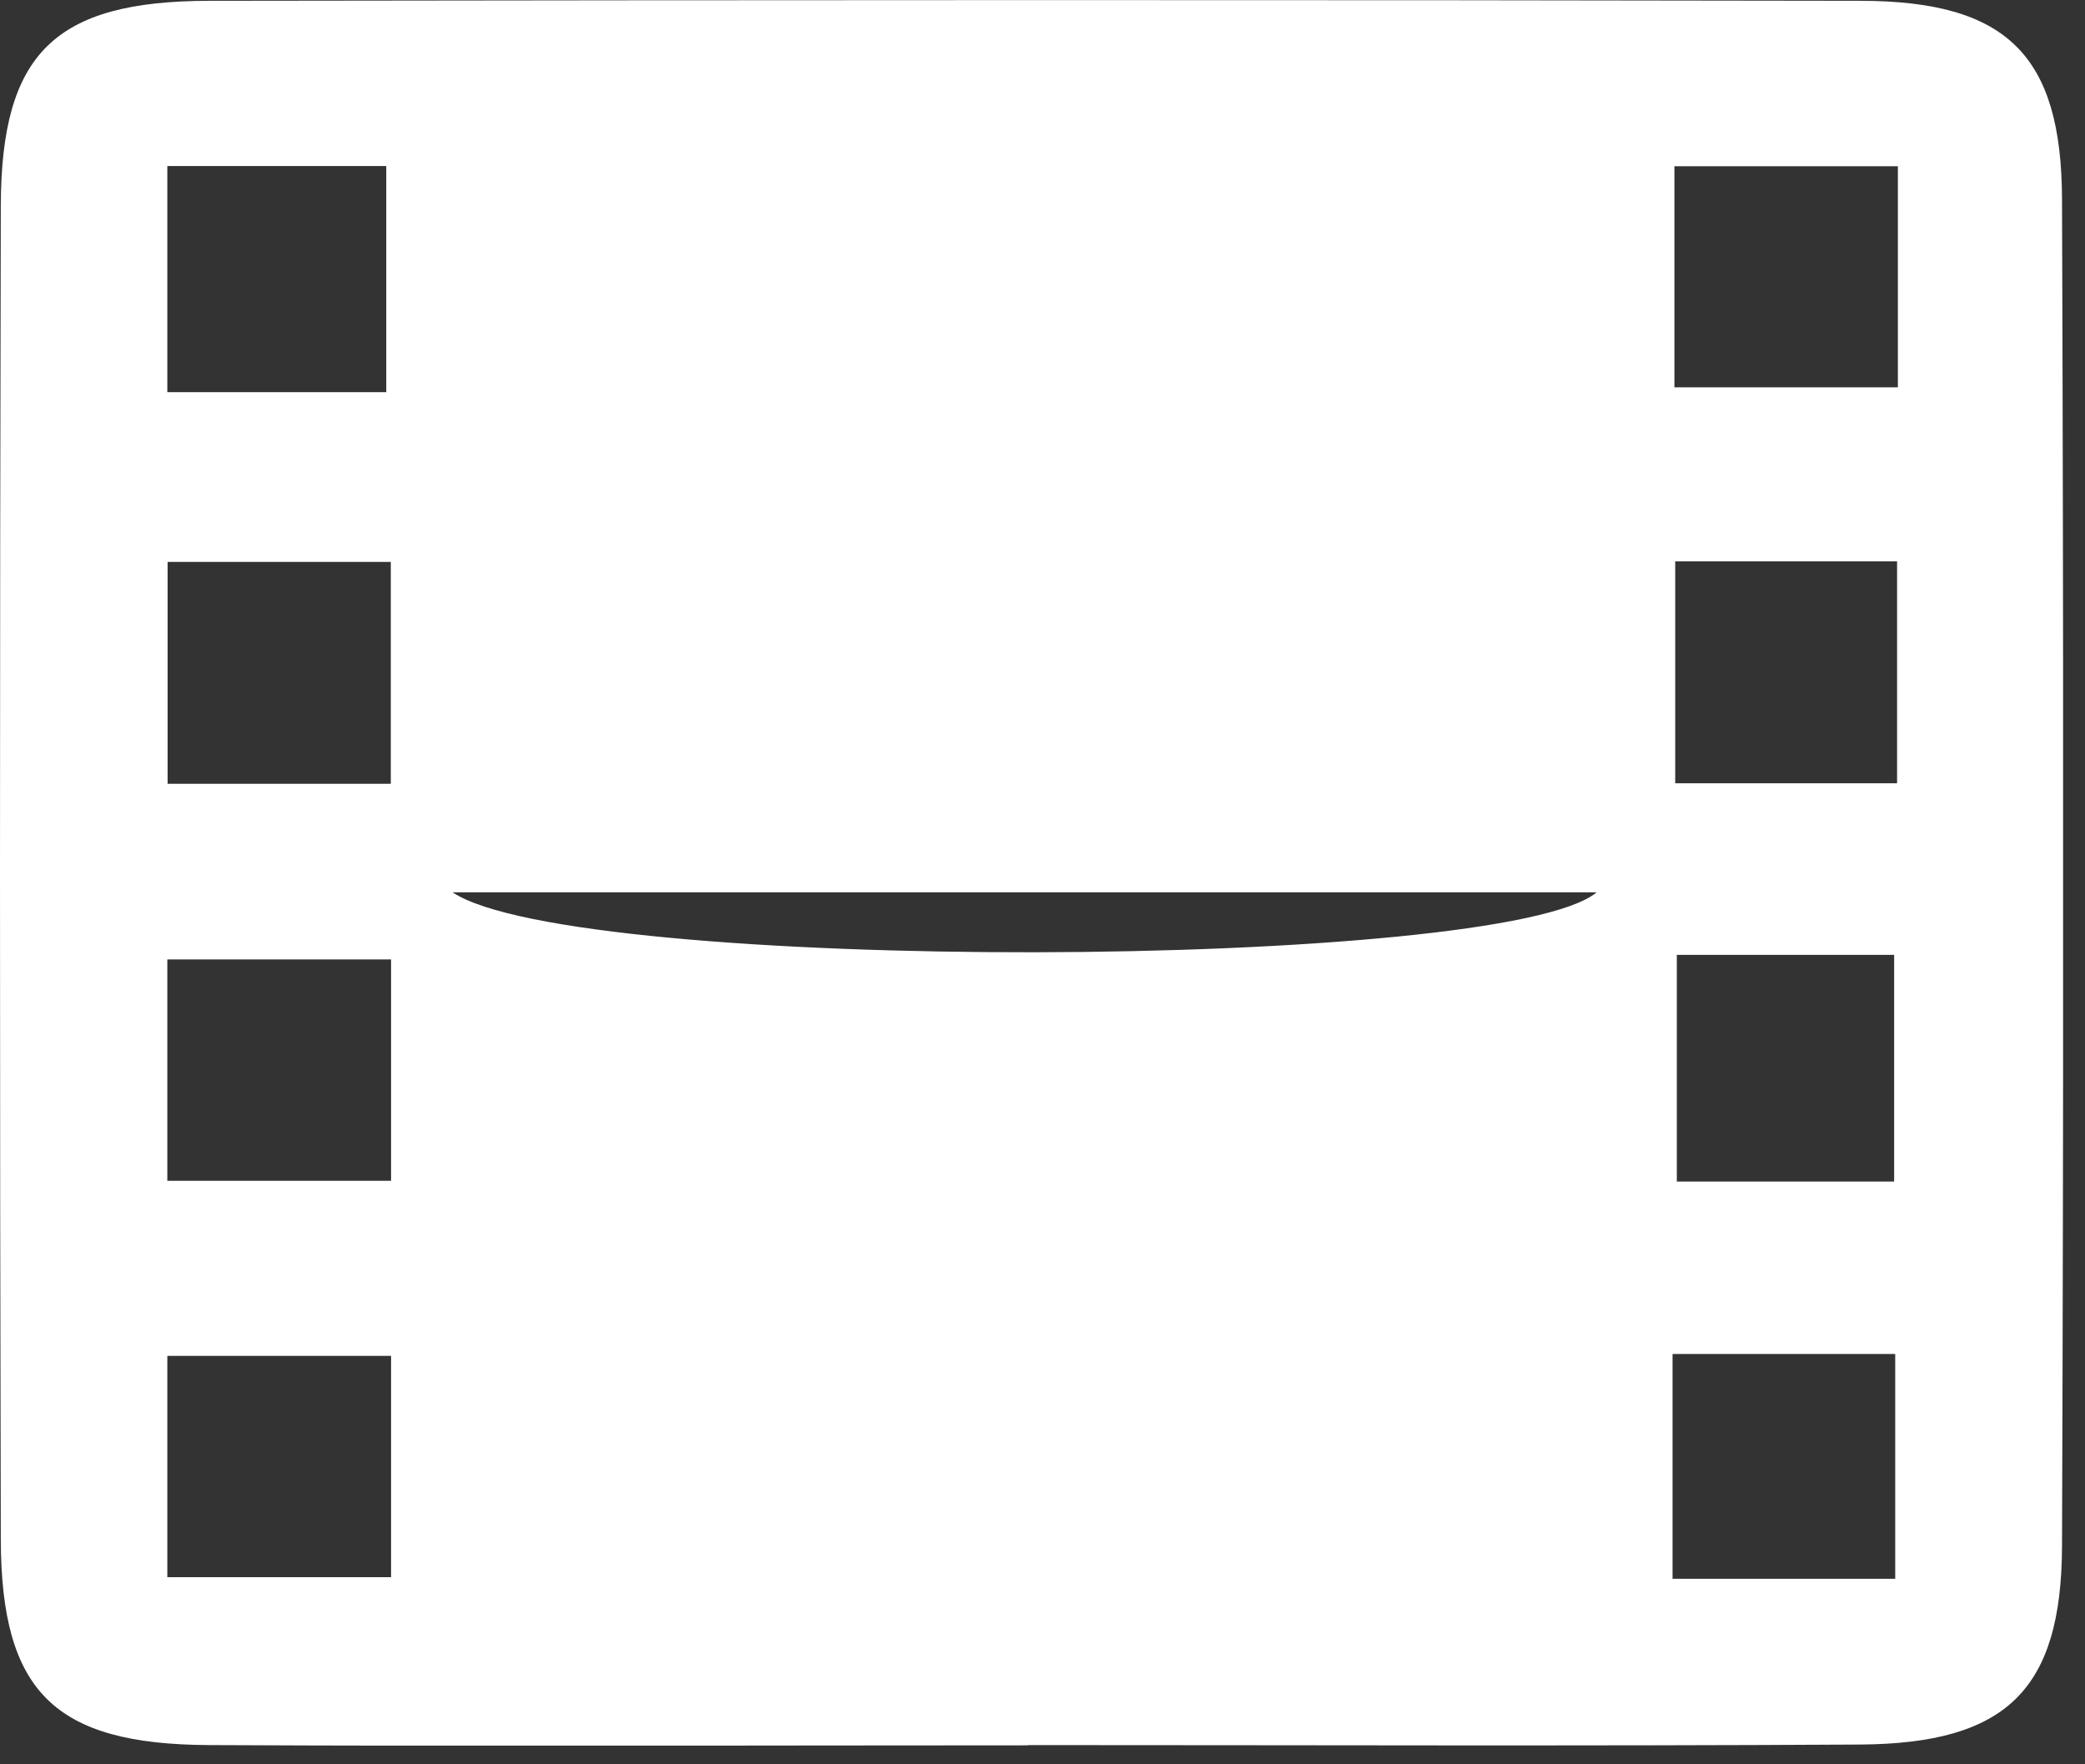 <?xml version="1.0" encoding="UTF-8"?> <svg xmlns="http://www.w3.org/2000/svg" width="78" height="66" viewBox="0 0 78 66" fill="none"><rect x="0" y="0" width="78" height="66" fill="#333333" stroke="none"/> <g clip-path="url(#clip0_2418_2451)"> <path d="M38.45 65.29C28.24 65.29 18.02 65.33 7.81 65.28C2.05 65.25 0.05 63.3 0.03 57.61C-0.01 40.96 -0.01 24.32 0.03 7.68C0.05 1.99 2.05 0.04 7.82 0.03C28.42 1.4184e-05 49.01 -0.01 69.61 0.03C75.07 0.04 77.12 2.06 77.14 7.44C77.2 24.24 77.2 41.05 77.14 57.85C77.12 63.22 75.05 65.22 69.6 65.26C59.22 65.32 48.84 65.28 38.46 65.28L38.45 65.29ZM16.93 33.38C21.51 36.44 56.25 36.3 59.73 33.38H16.94H16.93ZM14.45 14.68V6.21H6.26V14.67H14.46L14.45 14.68ZM71 6.22H62.64V14.49H71V6.22ZM6.27 21.02V29.32H14.62V21.02H6.27ZM62.67 21V29.3H70.97V21H62.67ZM14.63 35.89H6.26V44.17H14.63V35.89ZM62.73 35.72V44.2H70.86V35.72H62.73V35.72ZM14.63 50.72H6.26V59H14.63V50.72ZM62.57 50.65V59.06H70.9V50.65H62.57V50.65Z" fill="white"></path> </g> <defs> <clipPath id="clip0_2418_2451"> <rect width="77.18" height="65.3" fill="white"></rect> </clipPath> </defs> </svg> 